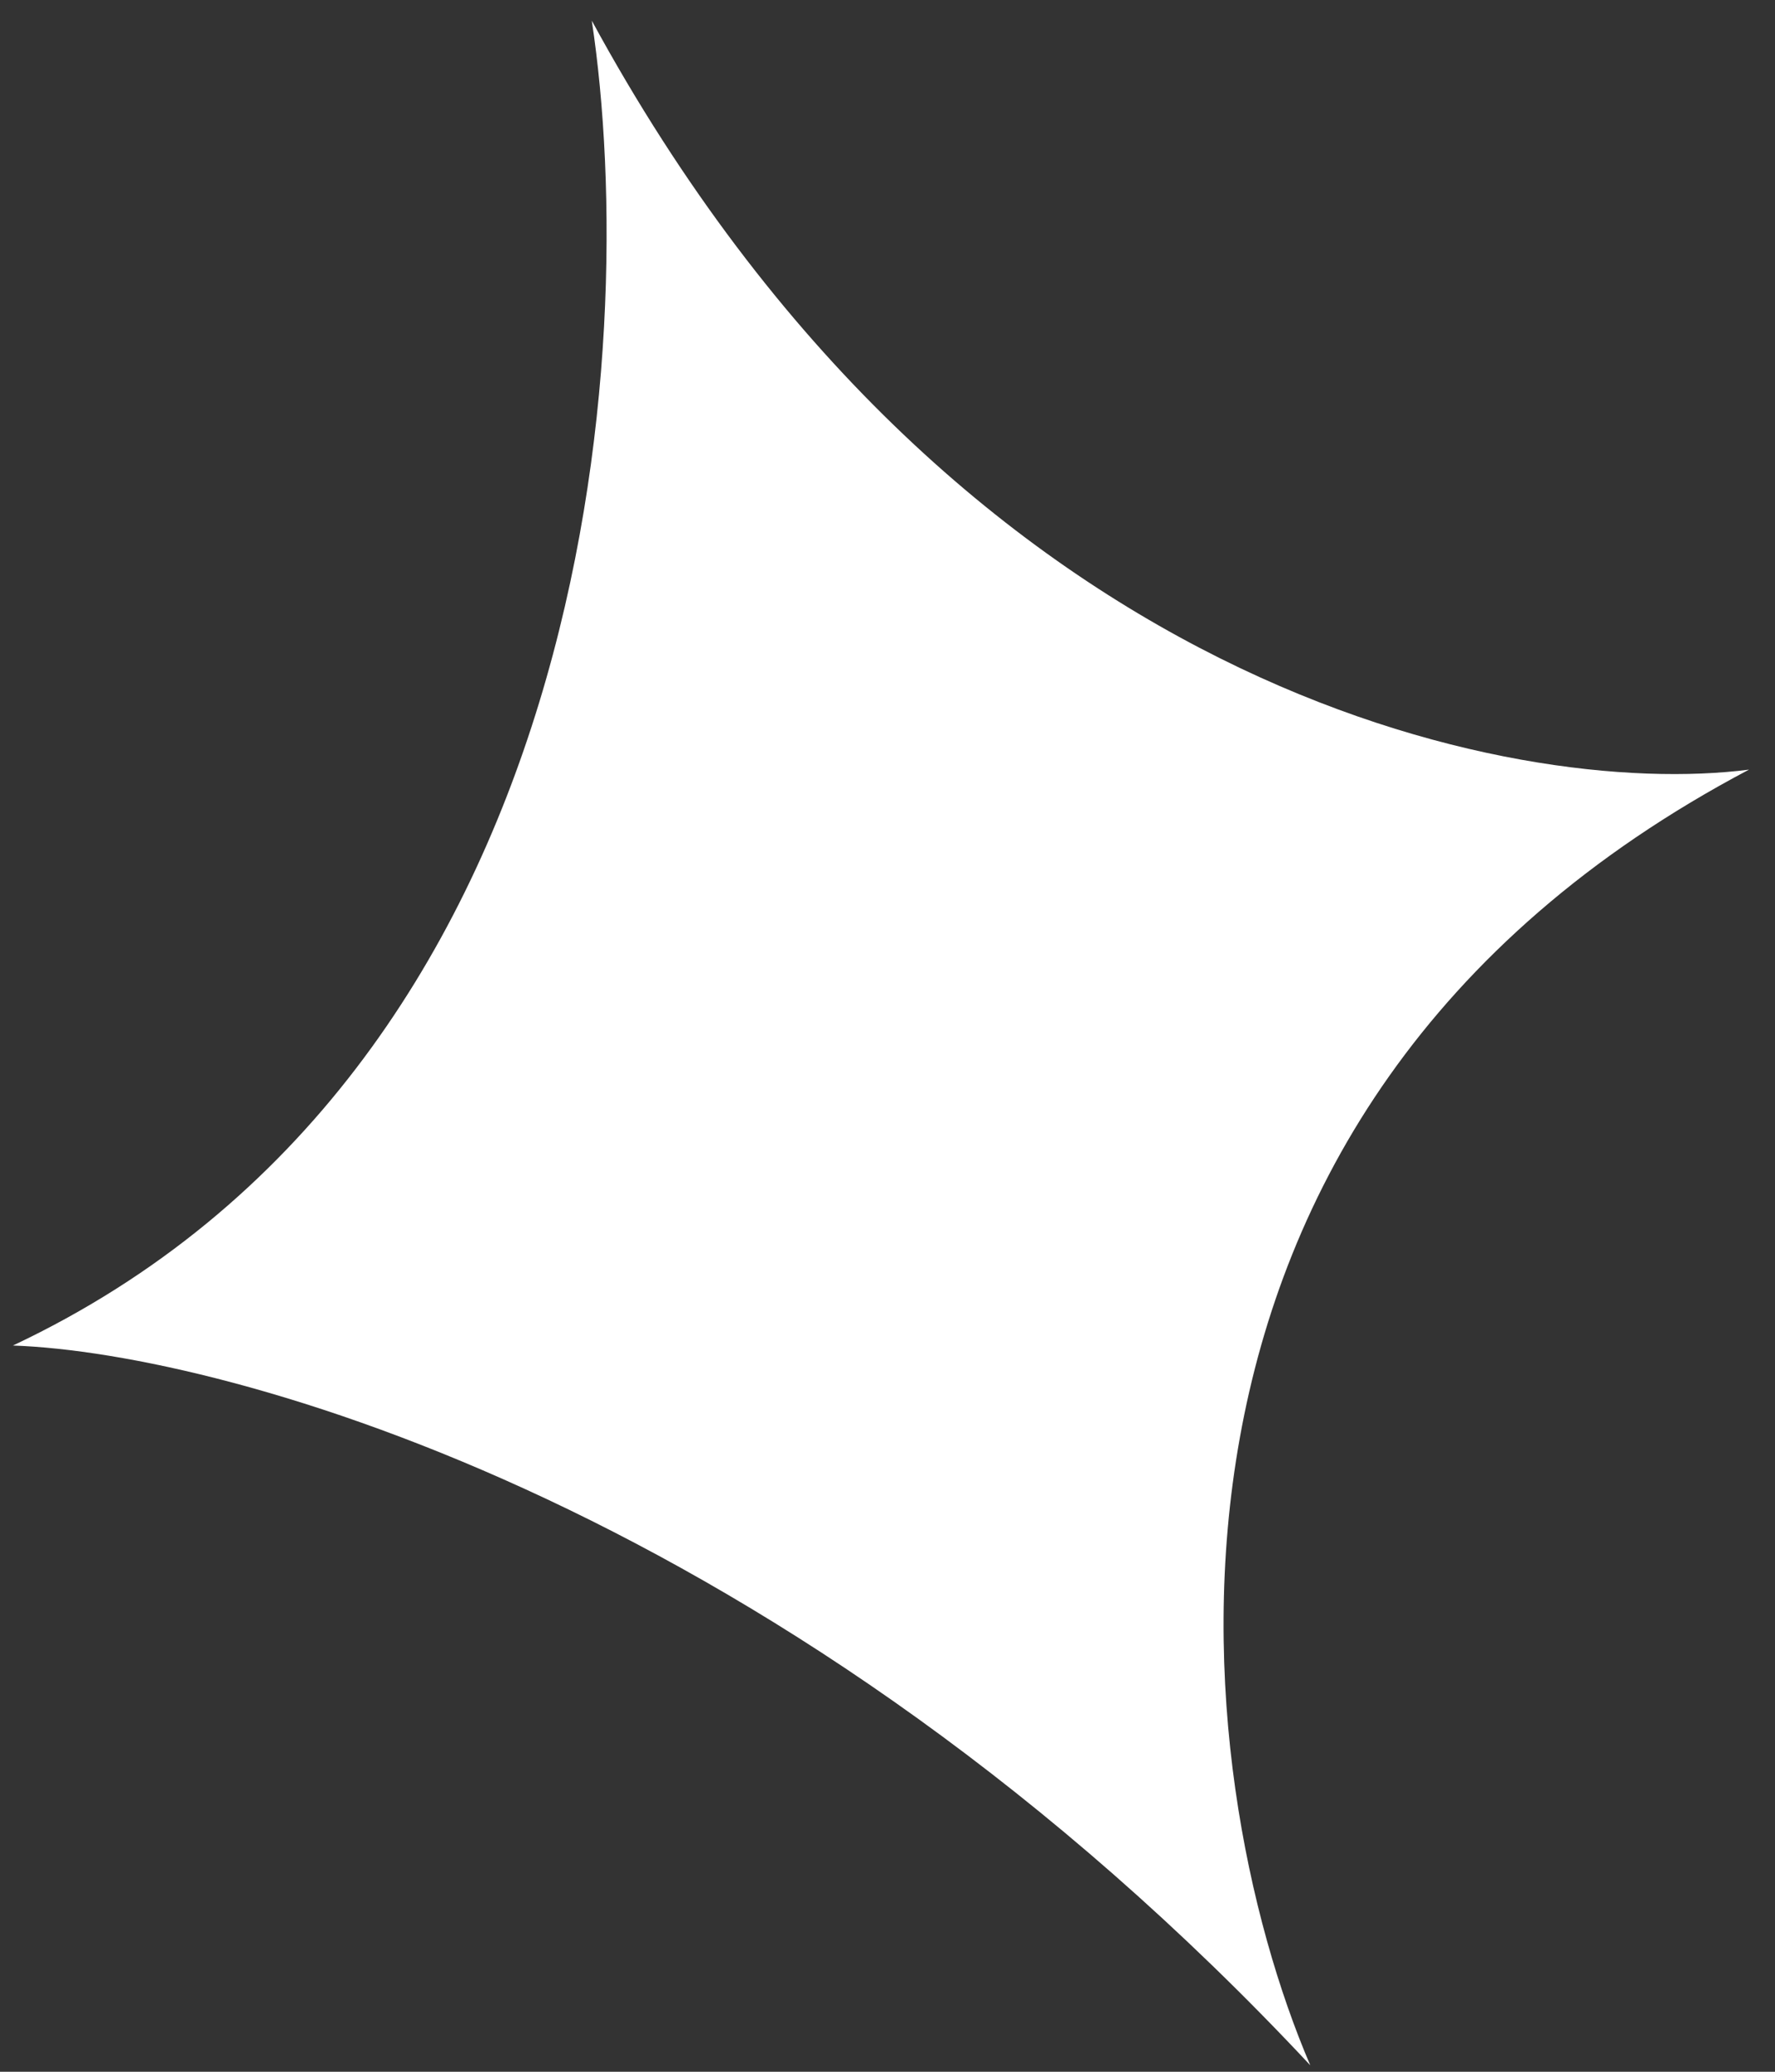 <?xml version="1.0" encoding="UTF-8"?> <svg xmlns="http://www.w3.org/2000/svg" width="60" height="70" viewBox="0 0 60 70" fill="none"><rect x="0" y="0" width="60" height="70" fill="#333333" stroke="none"/><path d="M0.437 45.462C20.102 36.191 21.676 11.756 20.004 0.697C32.336 23.374 51.221 27.017 59.121 26.004C37.197 37.571 40.099 60.008 44.291 69.781C26.676 50.943 7.715 45.719 0.437 45.462Z" fill="white"></path></svg> 